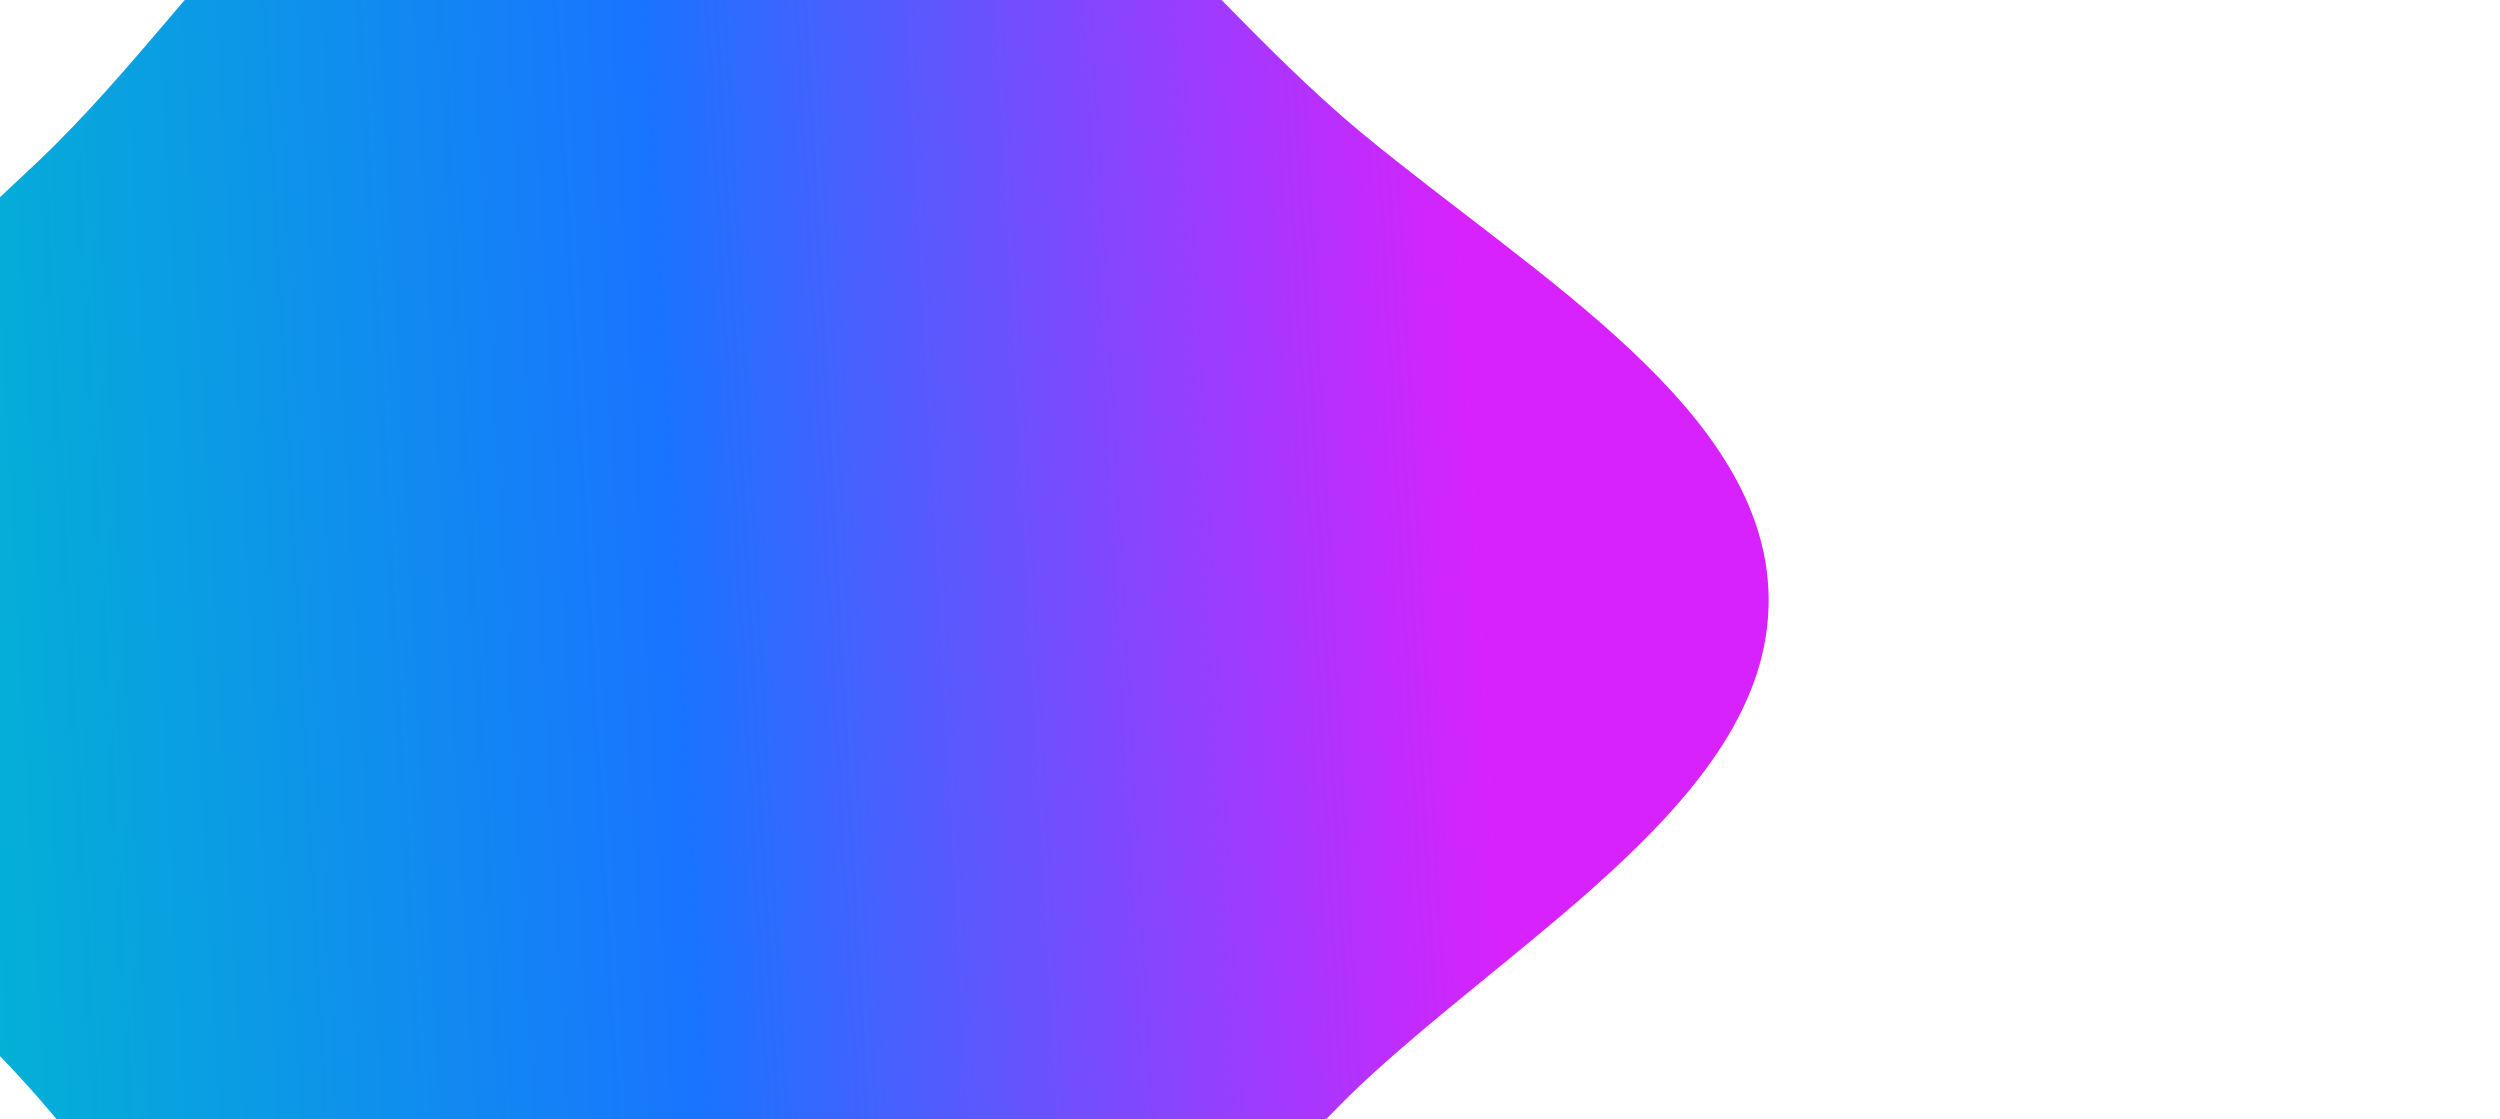 <svg xmlns="http://www.w3.org/2000/svg" width="1079" height="483" viewBox="0 0 1079 483" fill="none"><g filter="url(#filter0_f_715_633)"><path fill-rule="evenodd" clip-rule="evenodd" d="M293.319 -130.145C433.601 -133.105 499.226 -15.623 588.281 57.849C663.698 120.069 762.105 177.13 763.338 257.628C764.58 338.657 666.436 396.863 594.467 461.597C502.41 544.398 446.341 681.804 293.319 680.389C140.107 678.972 84.375 542.858 0.286 456.101C-59.697 394.214 -119.484 331.63 -116.438 257.628C-113.472 185.547 -45.785 128.556 16.177 69.918C97.865 -7.386 153.032 -127.186 293.319 -130.145Z" fill="url(#paint0_linear_715_633)"></path></g><defs><filter id="filter0_f_715_633" x="-431.55" y="-445.2" width="1509.9" height="1440.6" filterUnits="userSpaceOnUse" color-interpolation-filters="sRGB"><feGaussianBlur stdDeviation="157.5"></feGaussianBlur></filter><linearGradient id="paint0_linear_715_633" x1="-46.402" y1="512.254" x2="652.655" y2="473.515" gradientUnits="userSpaceOnUse"><stop stop-color="#00BACF"></stop><stop offset="0.5" stop-color="#1974FF"></stop><stop offset="1" stop-color="#D822FD"></stop></linearGradient></defs></svg>